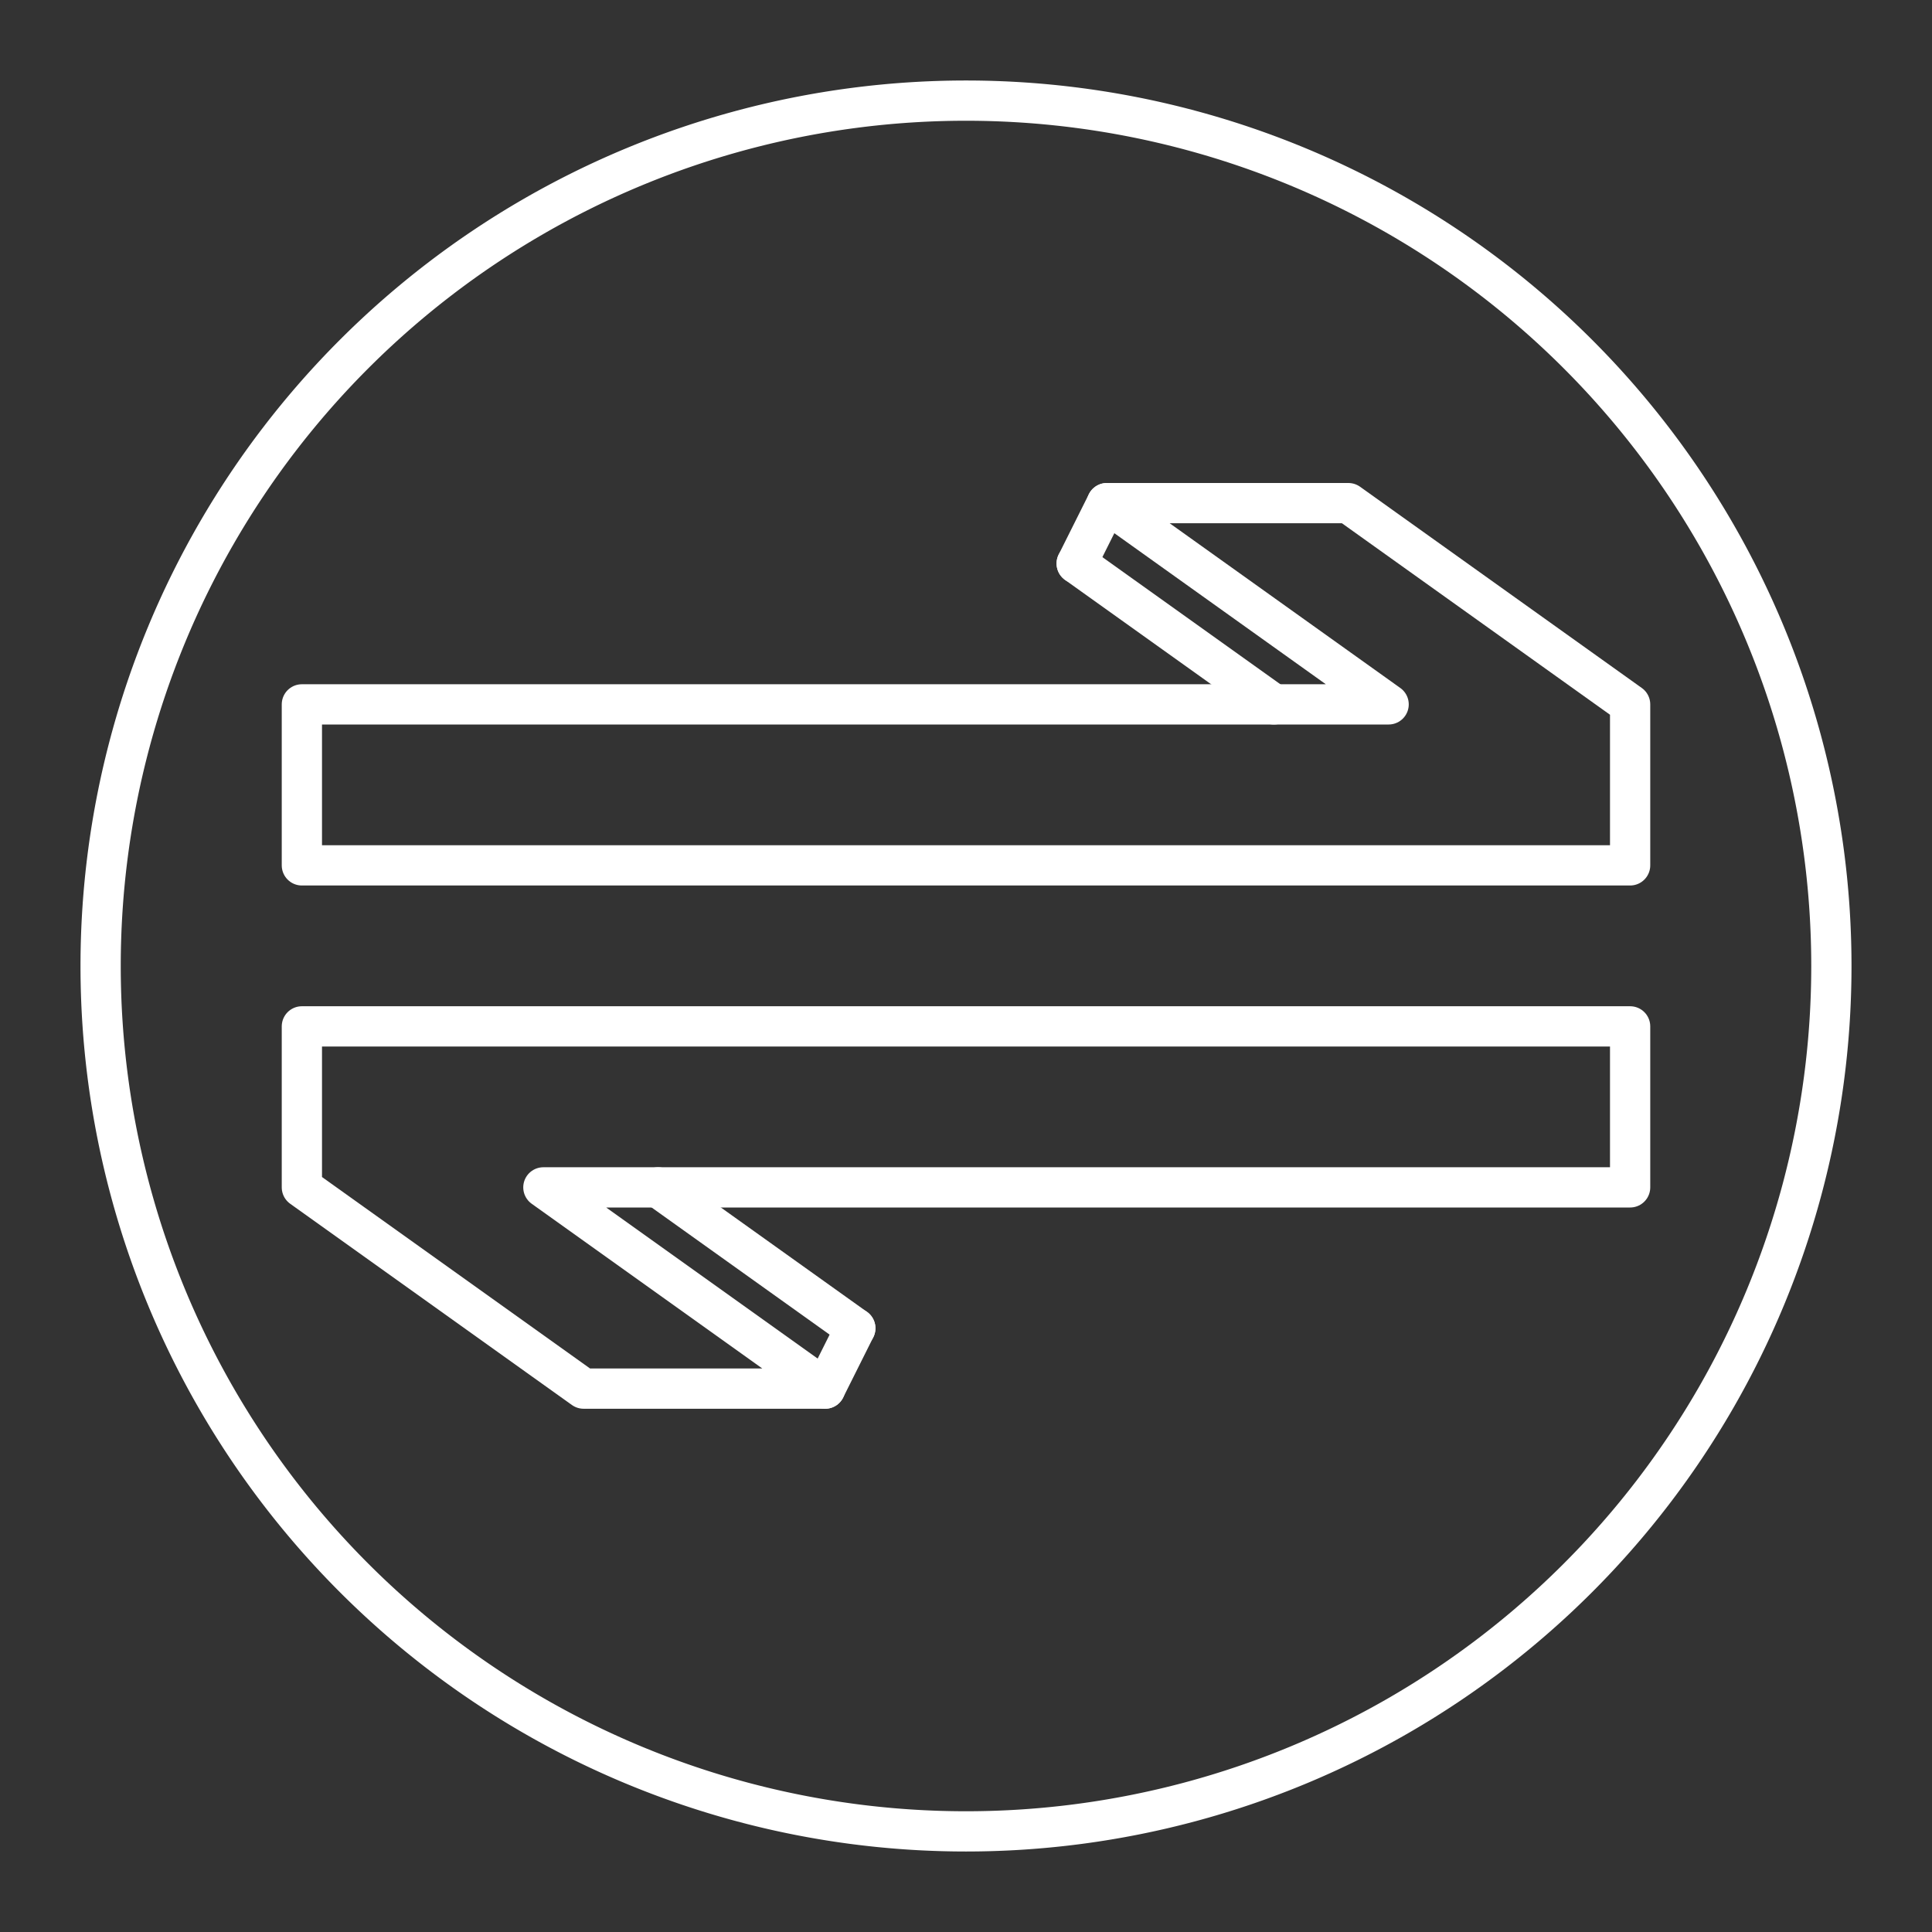 <svg version="1.1" viewBox="0 0 48 48" xml:space="preserve" xmlns="http://www.w3.org/2000/svg"><rect x="0" y="0" width="48" height="48" fill="#333333" stroke="none"/><g fill="none" stroke="#fff" stroke-linecap="round" stroke-linejoin="round"><path d="M 24,2.5 A 21.5,21.5 0 0 1 45.5,24 21.5,21.5 0 0 1 24,45.5 21.5,21.5 0 0 1 2.5,24 21.5,21.5 0 0 1 24,2.5 Z" style="paint-order:stroke fill markers"/><g stroke-width="1px"><path d="m7.5 17.5v4h33v-4l-7-5h-6l7 5z"/><path d="m40.5 29.5v-4h-33v4l7 5h6l-7-5z"/><path d="m26.75 14 0.75-1.5"/><path d="m26.75 14 4.9 3.5"/><path d="m21.25 33-0.75 1.5"/><path d="m21.25 33-4.9-3.5"/></g></g></svg>

